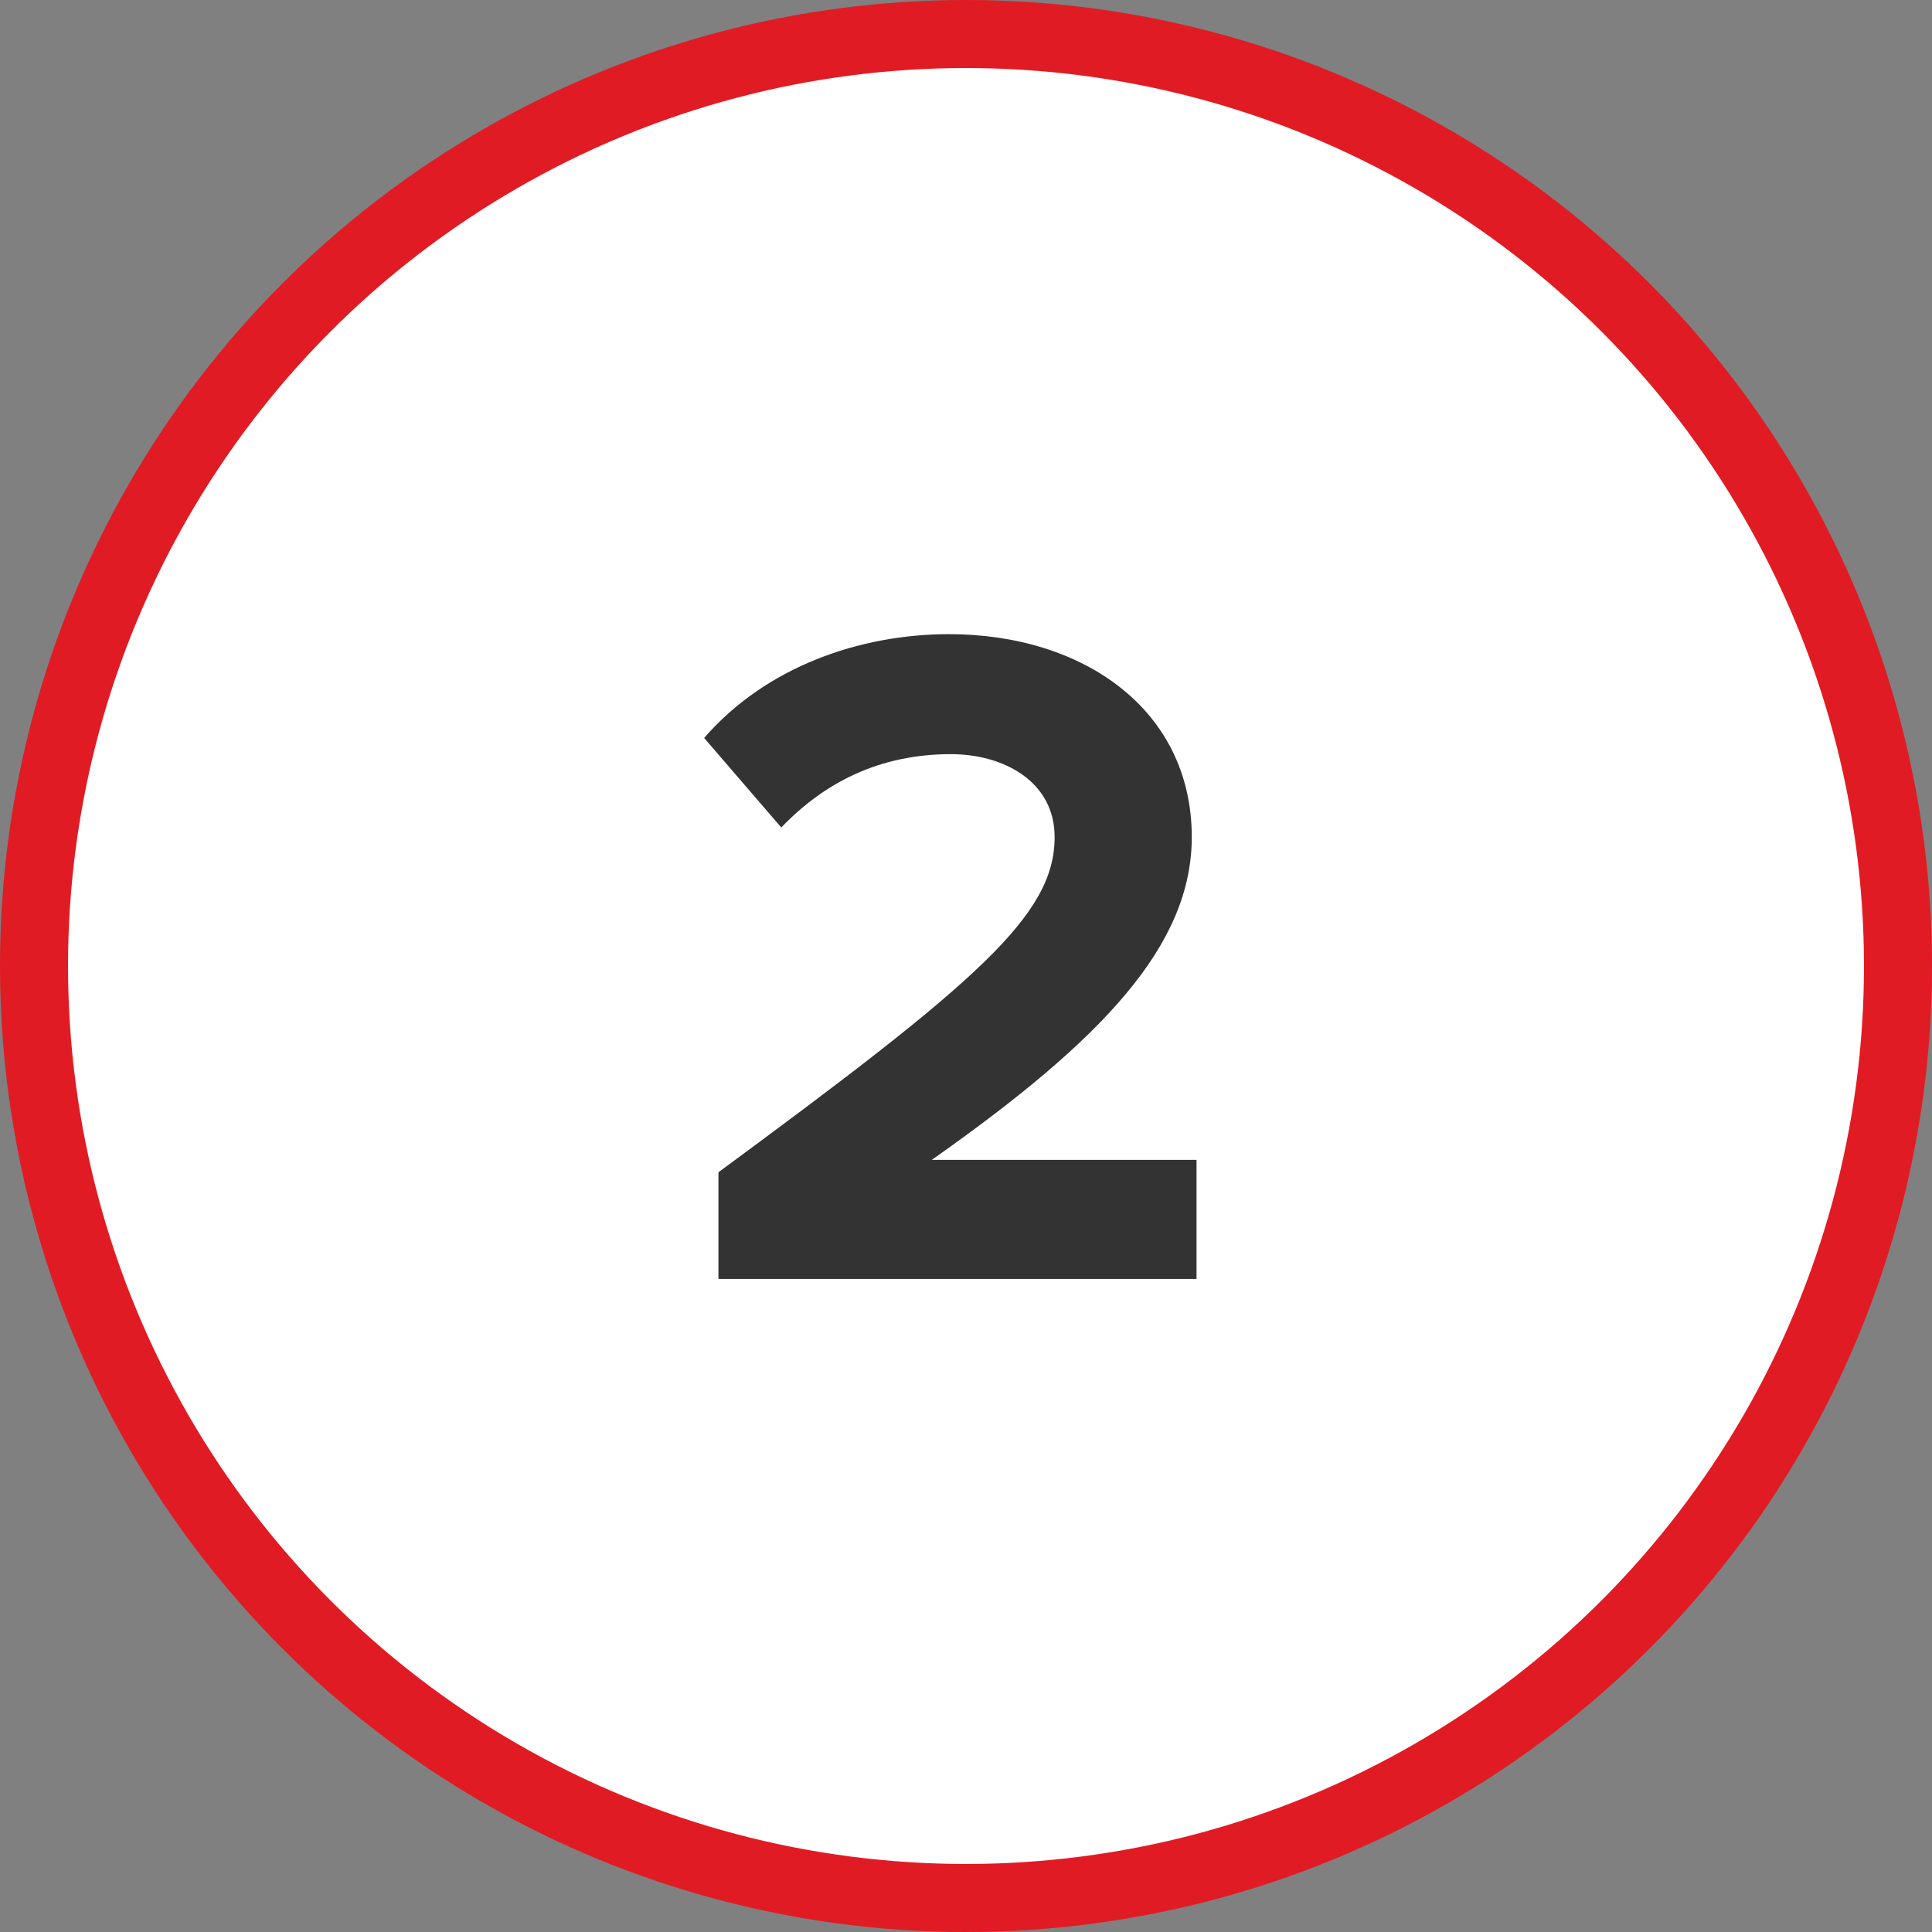 <svg width="142" height="142" viewBox="0 0 142 142" fill="none" xmlns="http://www.w3.org/2000/svg">
<rect x="0" y="0" width="142" height="142" fill="#808080" stroke="none"/>
<circle cx="71" cy="71" r="68.5" fill="white" stroke="#E11B24" stroke-width="5"/>
<path d="M52.804 94H87.944V85.25H68.484C81.014 76.43 87.594 69.5 87.594 61.52C87.594 52.21 79.684 46.61 69.744 46.61C63.234 46.61 56.304 48.99 51.754 54.24L57.424 60.82C60.574 57.53 64.634 55.43 69.884 55.43C73.804 55.43 77.514 57.46 77.514 61.52C77.514 67.26 71.914 72.09 52.804 86.16V94Z" fill="#333333"/>
</svg>
